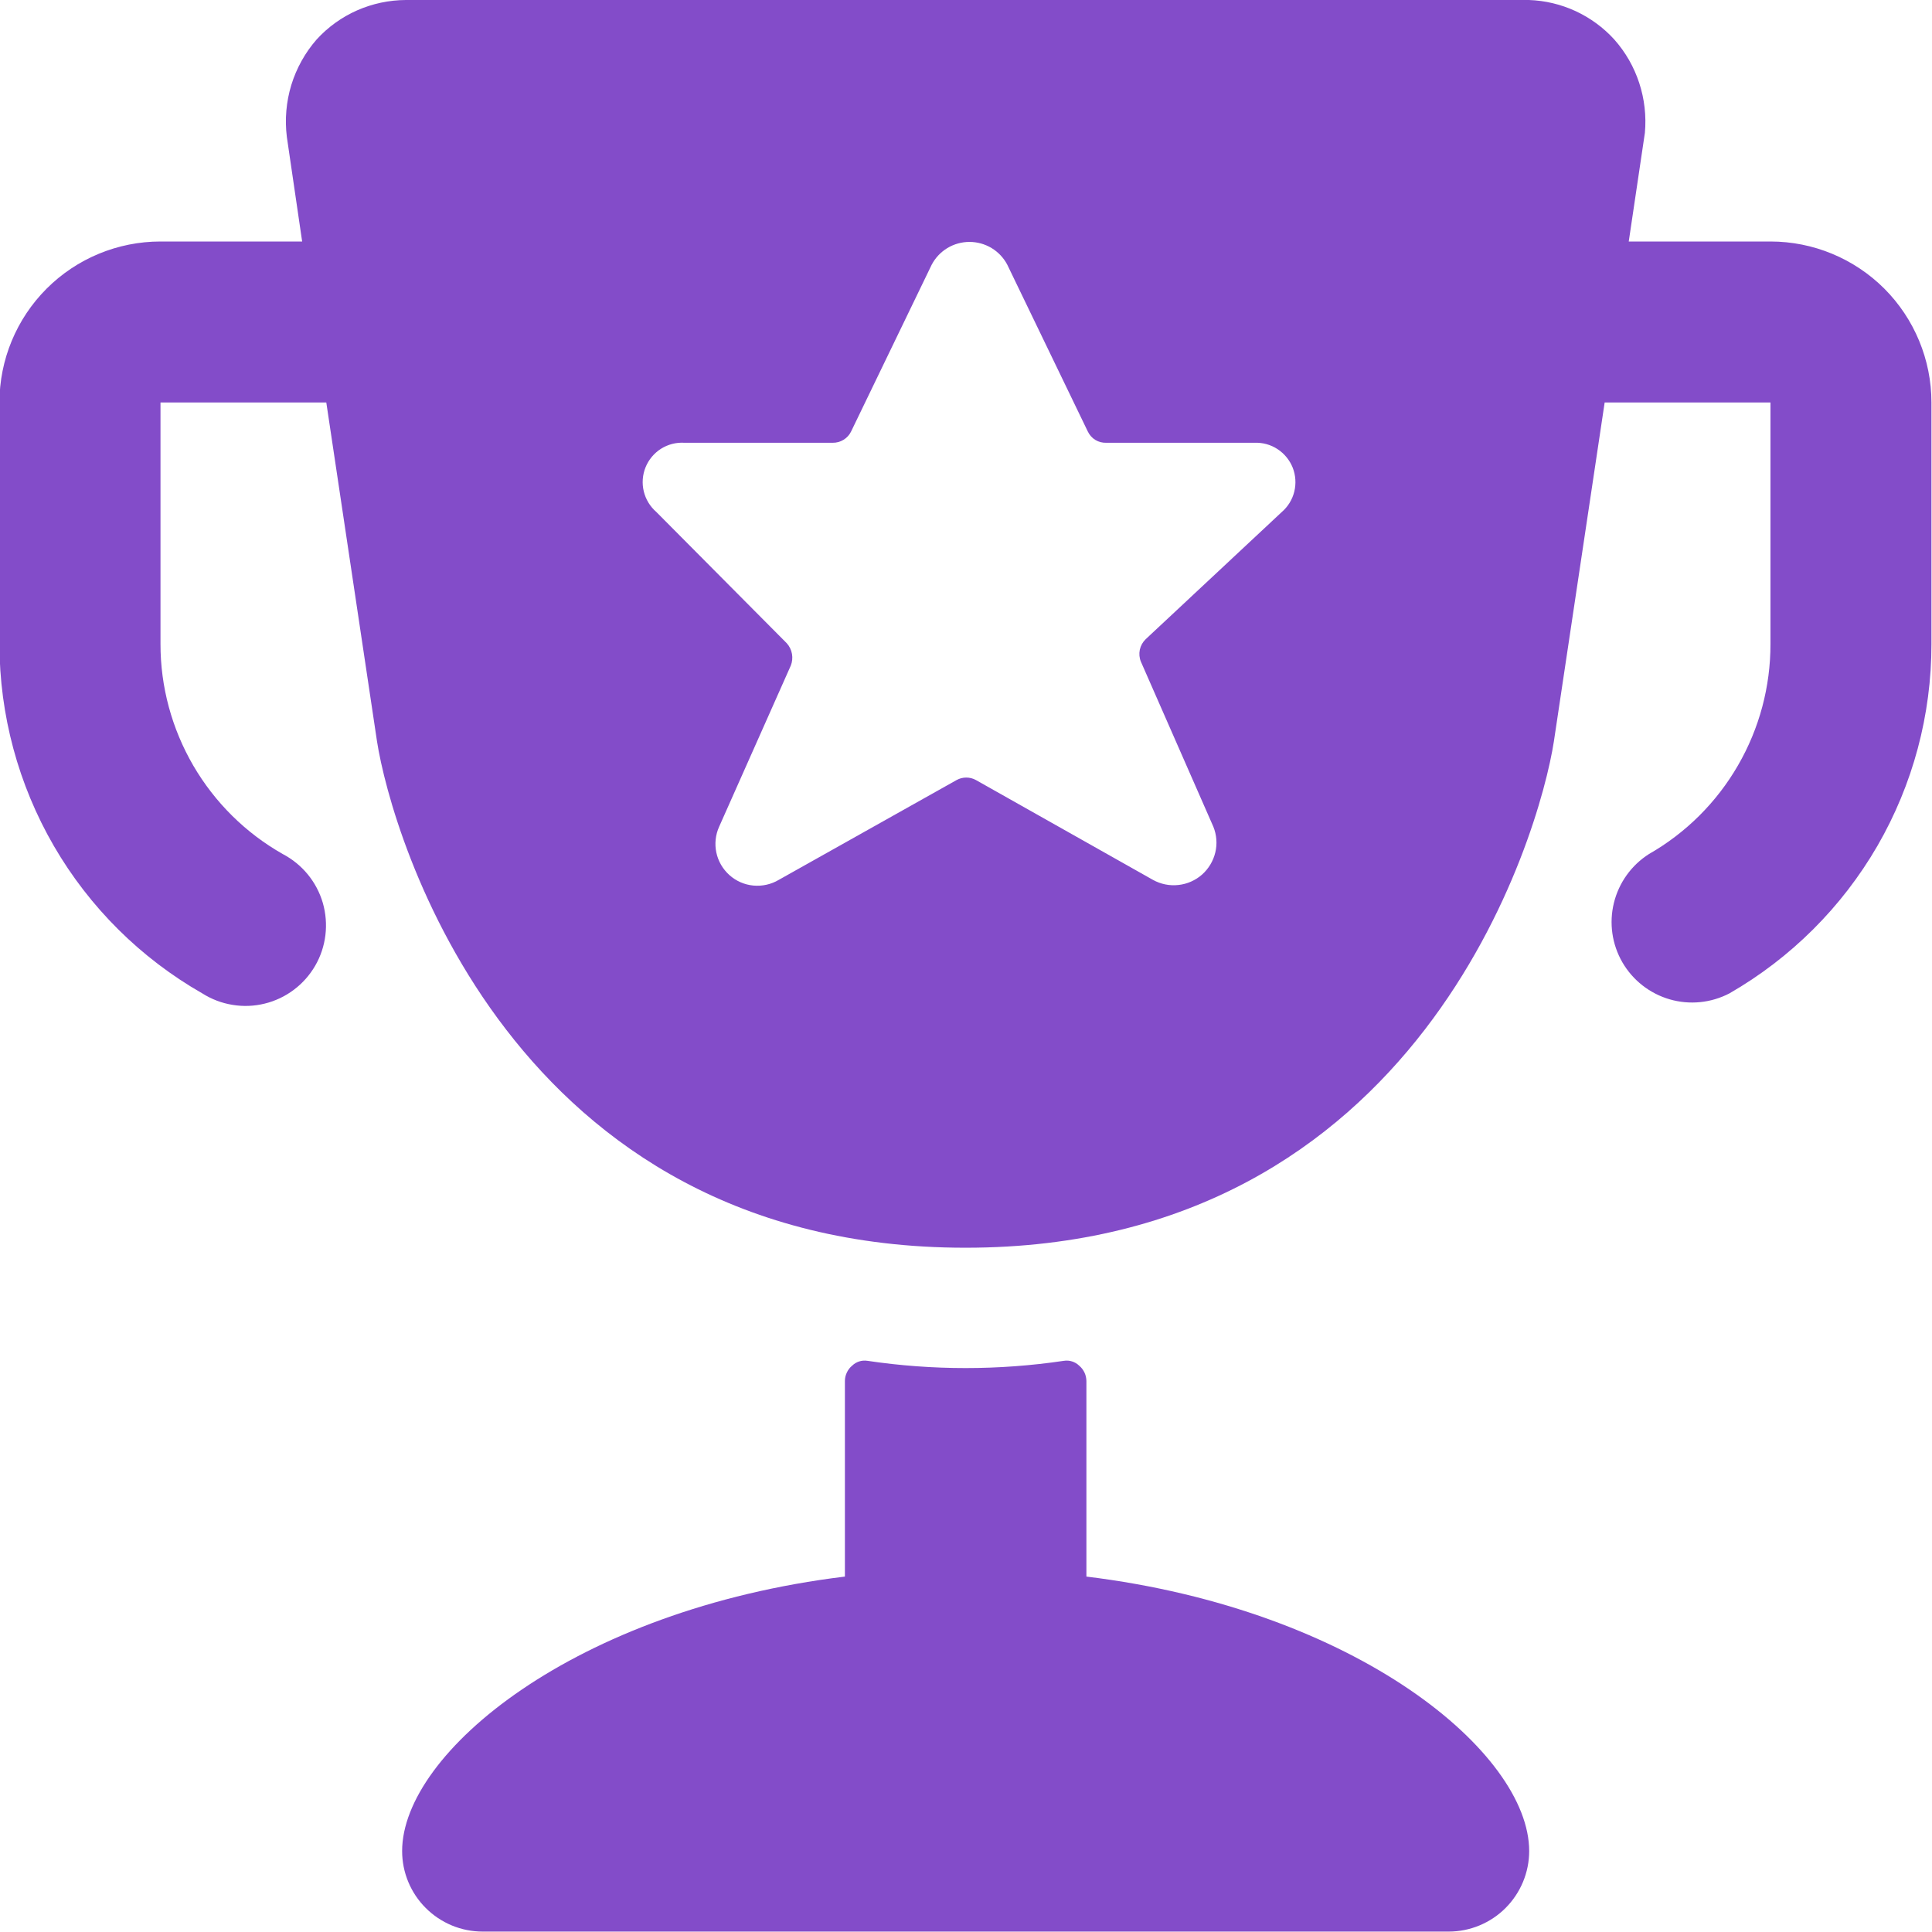 <?xml version="1.0" encoding="utf-8"?>
<svg xmlns="http://www.w3.org/2000/svg" width="28" height="28" viewBox="0 0 28 28" fill="none">
<g clip-path="url(#clip0_1208_1148)">
<path d="M25.659 3.5H23.605L23.839 1.925C23.861 1.681 23.833 1.435 23.757 1.203C23.681 0.97 23.558 0.755 23.395 0.572C23.238 0.399 23.047 0.26 22.835 0.161C22.622 0.063 22.393 0.008 22.159 0L5.884 0C5.64 0.001 5.399 0.052 5.176 0.15C4.954 0.248 4.753 0.392 4.589 0.572C4.422 0.763 4.297 0.988 4.222 1.231C4.148 1.475 4.126 1.731 4.157 1.983L4.379 3.5H2.326C1.707 3.5 1.113 3.746 0.676 4.183C0.238 4.621 -0.008 5.215 -0.008 5.833L-0.008 9.333C-0.007 10.361 0.265 11.371 0.781 12.261C1.297 13.15 2.039 13.887 2.932 14.397C3.065 14.481 3.213 14.538 3.369 14.563C3.524 14.589 3.683 14.583 3.836 14.545C3.988 14.508 4.132 14.44 4.258 14.345C4.384 14.251 4.489 14.132 4.568 13.996C4.647 13.86 4.697 13.709 4.716 13.553C4.735 13.397 4.722 13.238 4.679 13.087C4.635 12.936 4.561 12.795 4.461 12.673C4.362 12.552 4.238 12.451 4.099 12.378C3.56 12.073 3.113 11.63 2.801 11.095C2.49 10.56 2.325 9.952 2.326 9.333V5.833H4.729L5.464 10.745C5.674 12.098 7.401 18.083 13.992 18.083C20.584 18.083 22.311 12.098 22.52 10.745L23.256 5.833H25.659V9.333C25.66 9.951 25.498 10.558 25.188 11.093C24.879 11.628 24.433 12.072 23.897 12.378C23.643 12.54 23.462 12.793 23.39 13.085C23.318 13.378 23.362 13.686 23.513 13.947C23.664 14.207 23.909 14.399 24.198 14.483C24.487 14.567 24.797 14.536 25.064 14.397C25.954 13.885 26.694 13.148 27.209 12.259C27.723 11.37 27.993 10.36 27.992 9.333V5.833C27.992 5.215 27.746 4.621 27.309 4.183C26.871 3.746 26.278 3.5 25.659 3.5ZM17.585 11.982C17.633 12.1 17.643 12.231 17.613 12.355C17.583 12.479 17.516 12.591 17.42 12.676C17.324 12.76 17.204 12.813 17.077 12.826C16.95 12.84 16.822 12.814 16.71 12.752L14.144 11.305C14.101 11.281 14.053 11.269 14.004 11.269C13.955 11.269 13.907 11.281 13.864 11.305L11.286 12.752C11.175 12.818 11.046 12.846 10.917 12.834C10.789 12.822 10.668 12.769 10.572 12.683C10.476 12.597 10.409 12.483 10.382 12.357C10.355 12.231 10.369 12.099 10.422 11.982L11.46 9.648C11.482 9.594 11.488 9.534 11.478 9.477C11.468 9.419 11.441 9.365 11.402 9.322L9.512 7.42C9.422 7.342 9.358 7.237 9.33 7.121C9.302 7.005 9.311 6.883 9.356 6.772C9.401 6.661 9.48 6.567 9.581 6.503C9.682 6.44 9.801 6.409 9.921 6.417H12.067C12.123 6.418 12.178 6.403 12.225 6.374C12.273 6.345 12.311 6.303 12.335 6.253L13.502 3.838C13.554 3.738 13.633 3.654 13.73 3.595C13.826 3.537 13.938 3.506 14.05 3.506C14.164 3.506 14.274 3.537 14.371 3.595C14.468 3.654 14.547 3.738 14.599 3.838L15.765 6.253C15.789 6.304 15.827 6.347 15.875 6.376C15.922 6.405 15.978 6.419 16.034 6.417H18.18C18.299 6.412 18.416 6.444 18.515 6.509C18.614 6.574 18.691 6.668 18.735 6.778C18.778 6.888 18.786 7.009 18.758 7.124C18.73 7.239 18.667 7.342 18.577 7.42L16.605 9.263C16.562 9.304 16.532 9.357 16.519 9.416C16.507 9.474 16.512 9.535 16.535 9.59L17.585 11.982Z" fill="#834CC9"/>
<path d="M12.572 19.722C12.532 19.716 12.491 19.718 12.452 19.731C12.414 19.743 12.379 19.764 12.35 19.792C12.317 19.819 12.291 19.853 12.273 19.892C12.255 19.93 12.245 19.971 12.245 20.014V22.849C8.325 23.327 5.828 25.404 5.828 26.827C5.828 27.137 5.951 27.433 6.17 27.652C6.389 27.871 6.685 27.994 6.995 27.994H20.995C21.304 27.994 21.601 27.871 21.82 27.652C22.038 27.433 22.162 27.137 22.162 26.827C22.162 25.404 19.665 23.327 15.745 22.849V20.014C15.744 19.971 15.735 19.93 15.717 19.892C15.699 19.853 15.672 19.819 15.64 19.792C15.611 19.764 15.576 19.743 15.537 19.731C15.499 19.718 15.458 19.716 15.418 19.722C14.474 19.862 13.515 19.862 12.572 19.722Z" fill="#834CC9"/>
</g>
<defs>
<clipPath id="clip0_1208_1148">
<rect width="28" height="28" fill="white"/>
</clipPath>
</defs>
</svg>